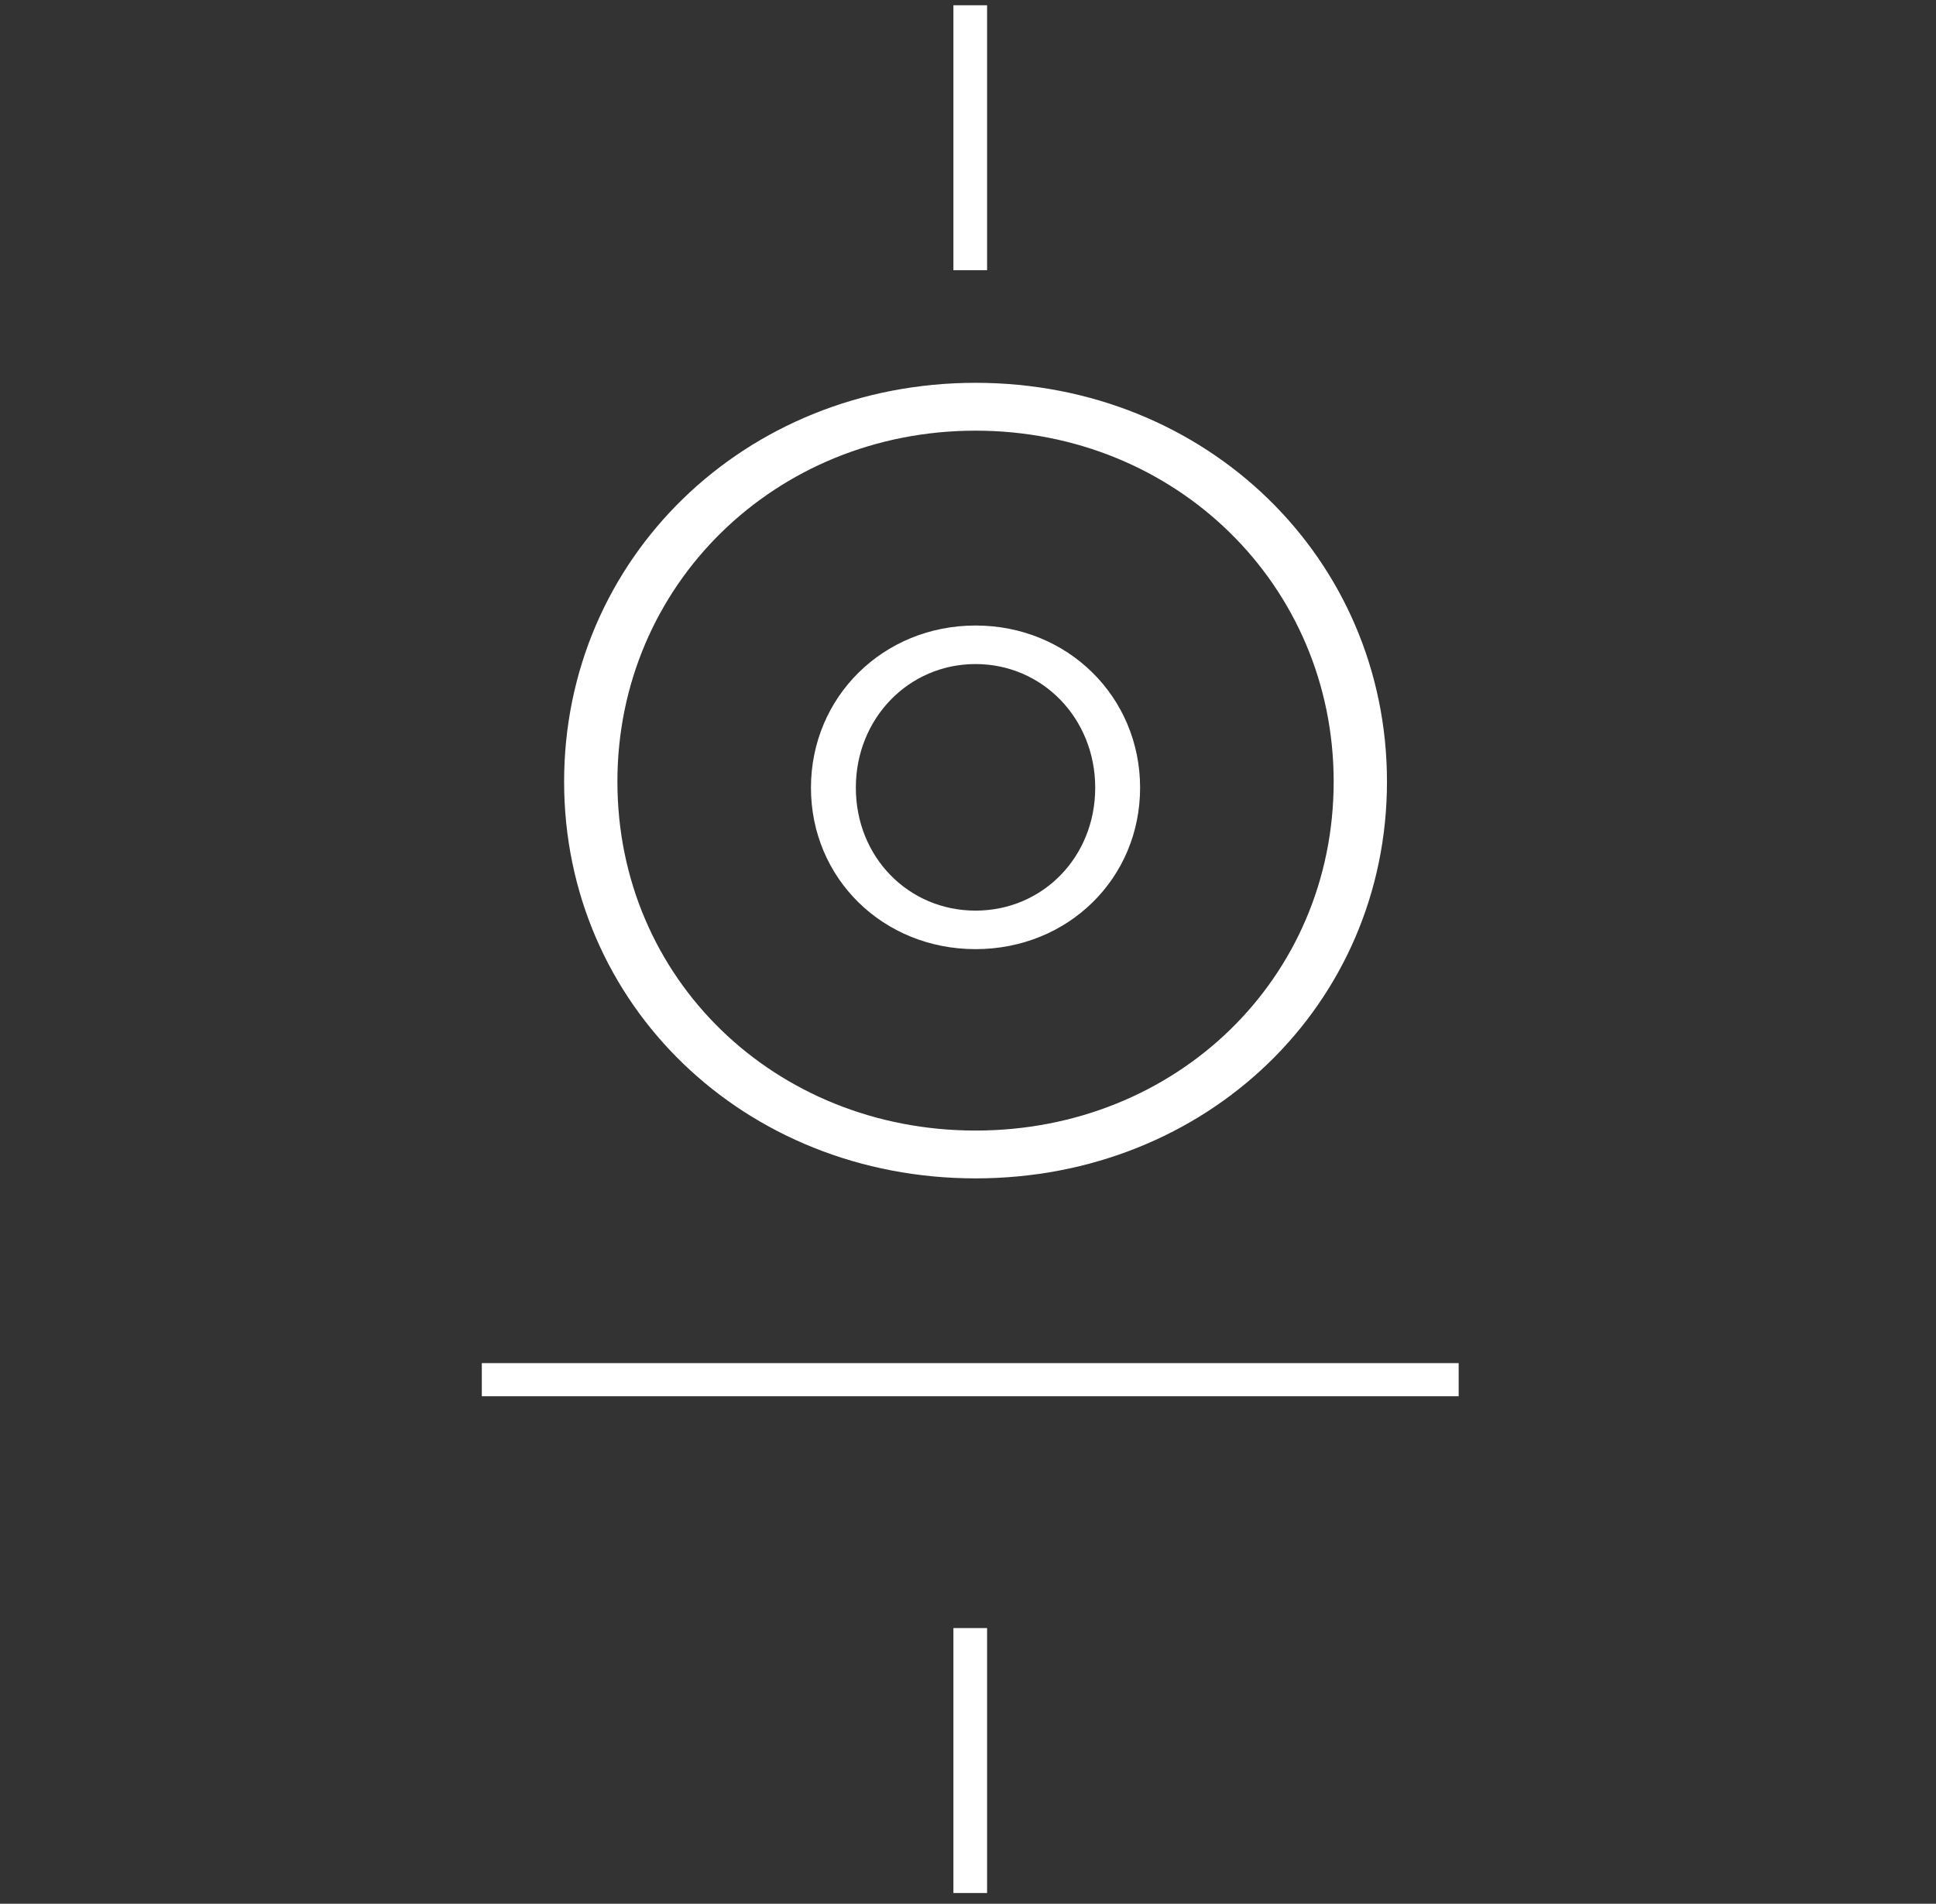 <?xml version="1.0" encoding="UTF-8"?>
<svg width="121px" height="119px" viewBox="0 0 121 119" version="1.1" xmlns="http://www.w3.org/2000/svg" xmlns:xlink="http://www.w3.org/1999/xlink">
    <rect x="0" y="0" width="121" height="119" fill="#333333" stroke="none"/>
    <title>icons/features/white/transport 2</title>
    <g id="Page-1" stroke="none" stroke-width="1" fill="none" fill-rule="evenodd">
        <g id="Marina-portals---Exteriores---1" transform="translate(-387, -4129)" fill="#FFFFFF">
            <g id="icons/features/white/transport" transform="translate(387.971, 4129.329)">
                <g id="Group-12" transform="translate(29.143, 0)">
                    <path d="M30.526,0 L30.526,16.561 L30.526,0 Z" id="Fill-1"></path>
                    <polygon id="Fill-2" points="29.474 16.561 31.579 16.561 31.579 -2.9944301e-15 29.474 -2.9944301e-15"></polygon>
                    <path d="M30.526,118 L30.526,101.439 L30.526,118 Z" id="Fill-3"></path>
                    <polygon id="Fill-4" points="29.474 118 31.579 118 31.579 101.439 29.474 101.439"></polygon>
                    <path d="M0,85.912 L61.053,85.912 L0,85.912 Z" id="Fill-5"></path>
                    <polygon id="Fill-6" points="0 86.947 61.053 86.947 61.053 84.877 0 84.877"></polygon>
                </g>
                <g id="Group-11" transform="translate(34.286, 23.6)">
                    <path d="M48.097,24.929 C48.097,12.653 38.236,2.991 25.716,2.991 C13.19,2.991 3.331,12.653 3.331,24.929 C3.331,37.264 13.19,46.74 25.716,46.74 C38.236,46.74 48.097,37.264 48.097,24.929 M51.429,24.929 C51.429,38.855 40.171,49.729 25.716,49.729 C11.26,49.729 0,38.855 0,24.929 C0,11.002 11.26,0 25.716,0 C40.171,0 51.429,11.002 51.429,24.929" id="Fill-7"></path>
                </g>
                <g id="Group-11" transform="translate(49.714, 38.771)">
                    <path d="M17.766,10.137 C17.766,5.813 14.471,2.409 10.286,2.409 C6.1,2.409 2.805,5.813 2.805,10.137 C2.805,14.483 6.1,17.821 10.286,17.821 C14.471,17.821 17.766,14.483 17.766,10.137 M20.571,10.141 C20.571,15.806 16.069,20.229 10.286,20.229 C4.504,20.229 0,15.806 0,10.141 C0,4.476 4.504,0 10.286,0 C16.069,0 20.571,4.476 20.571,10.141" id="Fill-7"></path>
                </g>
            </g>
        </g>
    </g>
</svg>